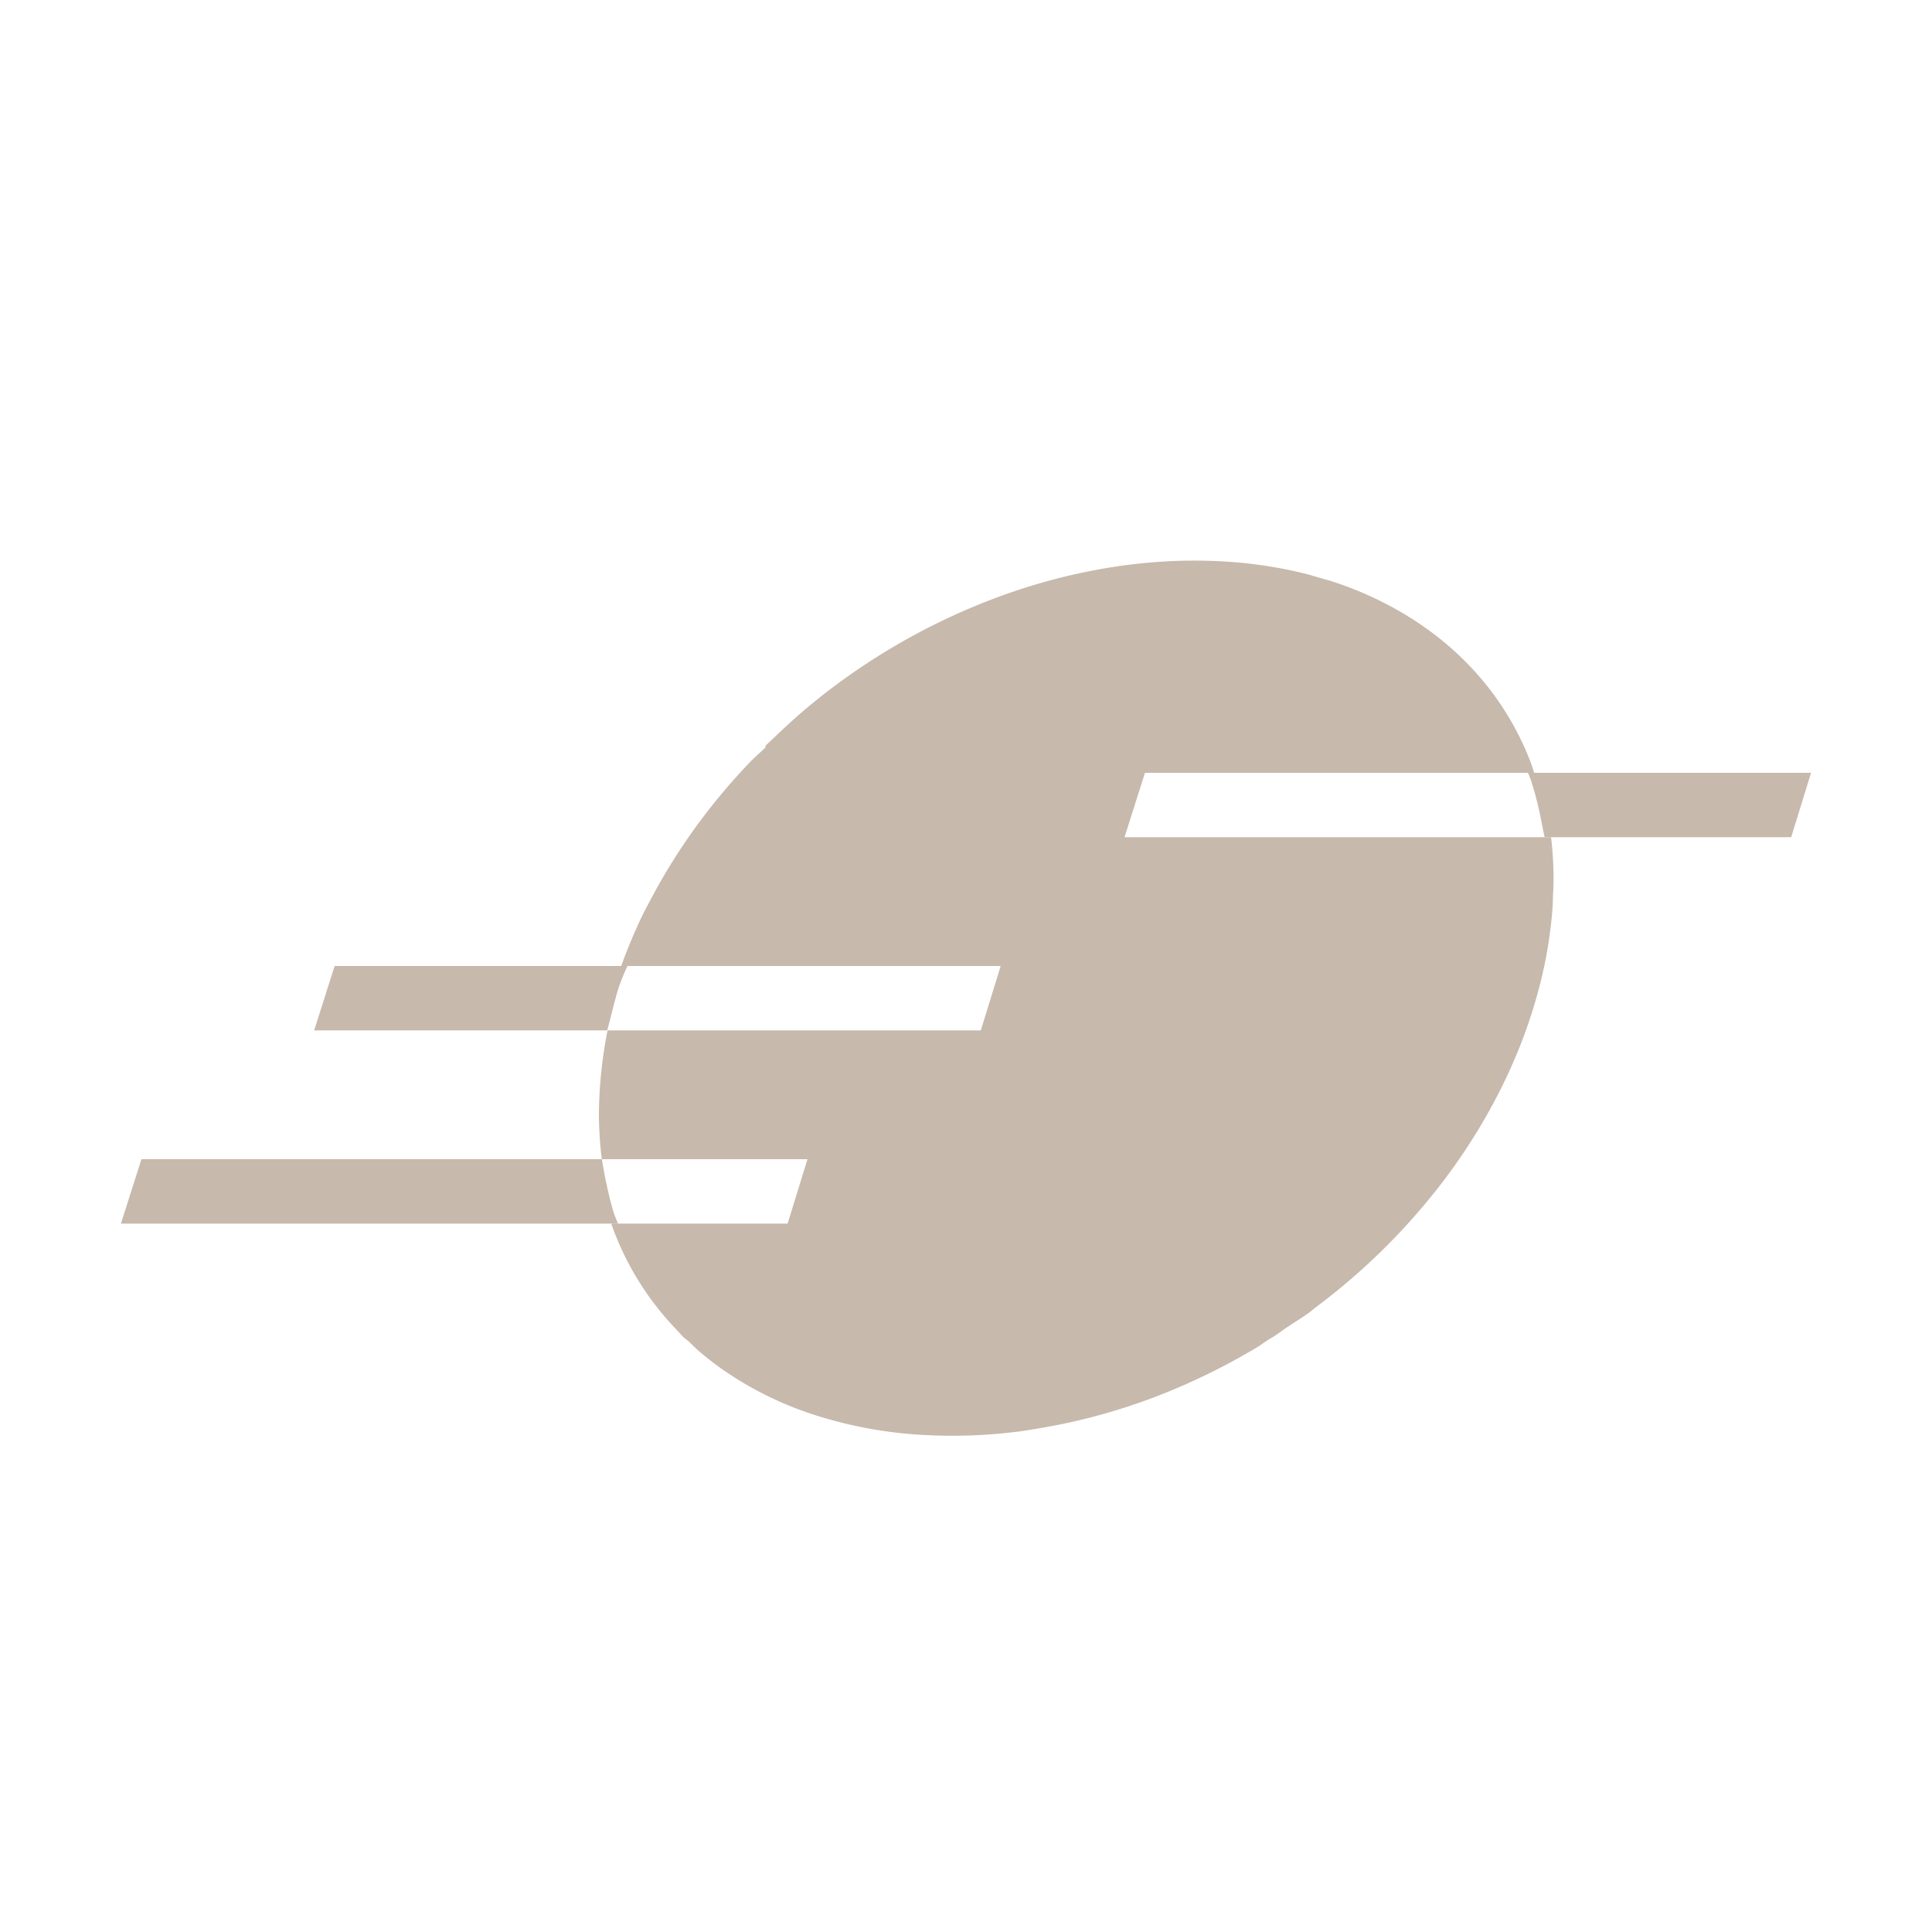 <svg id="Слой_1" data-name="Слой 1" xmlns="http://www.w3.org/2000/svg" viewBox="0 0 60 60"><defs><style>.cls-1{fill:#c7b9ac;}</style></defs><title>LL_icons</title><path class="cls-1" d="M35.559,24H47.645c-.038-.111-.07-.225-.112-.334a8.92,8.92,0,0,0-1.523-2.575,9.24,9.24,0,0,0-1.074-1.075q-.293-.249-.61-.477-.317-.228-.657-.435A10.961,10.961,0,0,0,41.432,18.076c-.169-.056-.345-.102-.519-.152-.104-.03-.205-.064-.311-.091a13.822,13.822,0,0,0-2.721-.403,15.786,15.786,0,0,0-1.688.006,16.869,16.869,0,0,0-1.687.182,18.448,18.448,0,0,0-3.314.852,20.216,20.216,0,0,0-5.978,3.386c-.381.312-.745.642-1.099.98-.116.11-.234.218-.347.331l.008.024.005.014c-.159.155-.33.298-.484.458q-.342.357-.665.73-.355.409-.685.837a18.633,18.633,0,0,0-1.741,2.707c-.092.175-.187.349-.273.527A16.54,16.54,0,0,0,19.293,30H31.077l-.617,2H18.868a13.903,13.903,0,0,0-.269,2.652A12.084,12.084,0,0,0,18.69,36h6.387l-.617,2H18.994l-.008.011a9.03,9.03,0,0,0,2.017,3.276c.02.021.038.042.058.063.053.054.1.114.154.167.054.053.121.094.176.145.114.107.222.22.342.322a9.666,9.666,0,0,0,.77.59,10.778,10.778,0,0,0,2.734,1.349,13.407,13.407,0,0,0,3.55.646,16.155,16.155,0,0,0,2.894-.118c.196-.025.391-.061.586-.093a18.631,18.631,0,0,0,3.118-.798q.51-.178,1.01-.386.456-.189.902-.401.893-.423,1.742-.932c.133-.08.255-.175.386-.257.039-.024.079-.043.118-.068.146-.092.282-.199.426-.295.236-.16.482-.305.711-.474.05-.037.095-.081.145-.119a20.164,20.164,0,0,0,3.818-3.716,18.451,18.451,0,0,0,1.854-2.876,16.864,16.864,0,0,0,.705-1.544,15.794,15.794,0,0,0,.538-1.6,13.819,13.819,0,0,0,.476-2.709c.008-.109.007-.216.012-.324.008-.181.019-.362.019-.54A11.32,11.32,0,0,0,48.17,26H34.923Z"/><path class="cls-1" d="M19.488,30H10.392l-.636,2h9.1c.07-.236.151-.599.253-.967A5.382,5.382,0,0,1,19.488,30Z"/><path class="cls-1" d="M18.693,36H4.392l-.636,2H19.196a3.318,3.318,0,0,1-.175-.465A13.785,13.785,0,0,1,18.693,36Z"/><path class="cls-1" d="M56.244,24H47.45a1.972,1.972,0,0,1,.123.323l.008.023q.115.367.202.75c.082.36.143.732.187.904h7.657Z"/></svg>